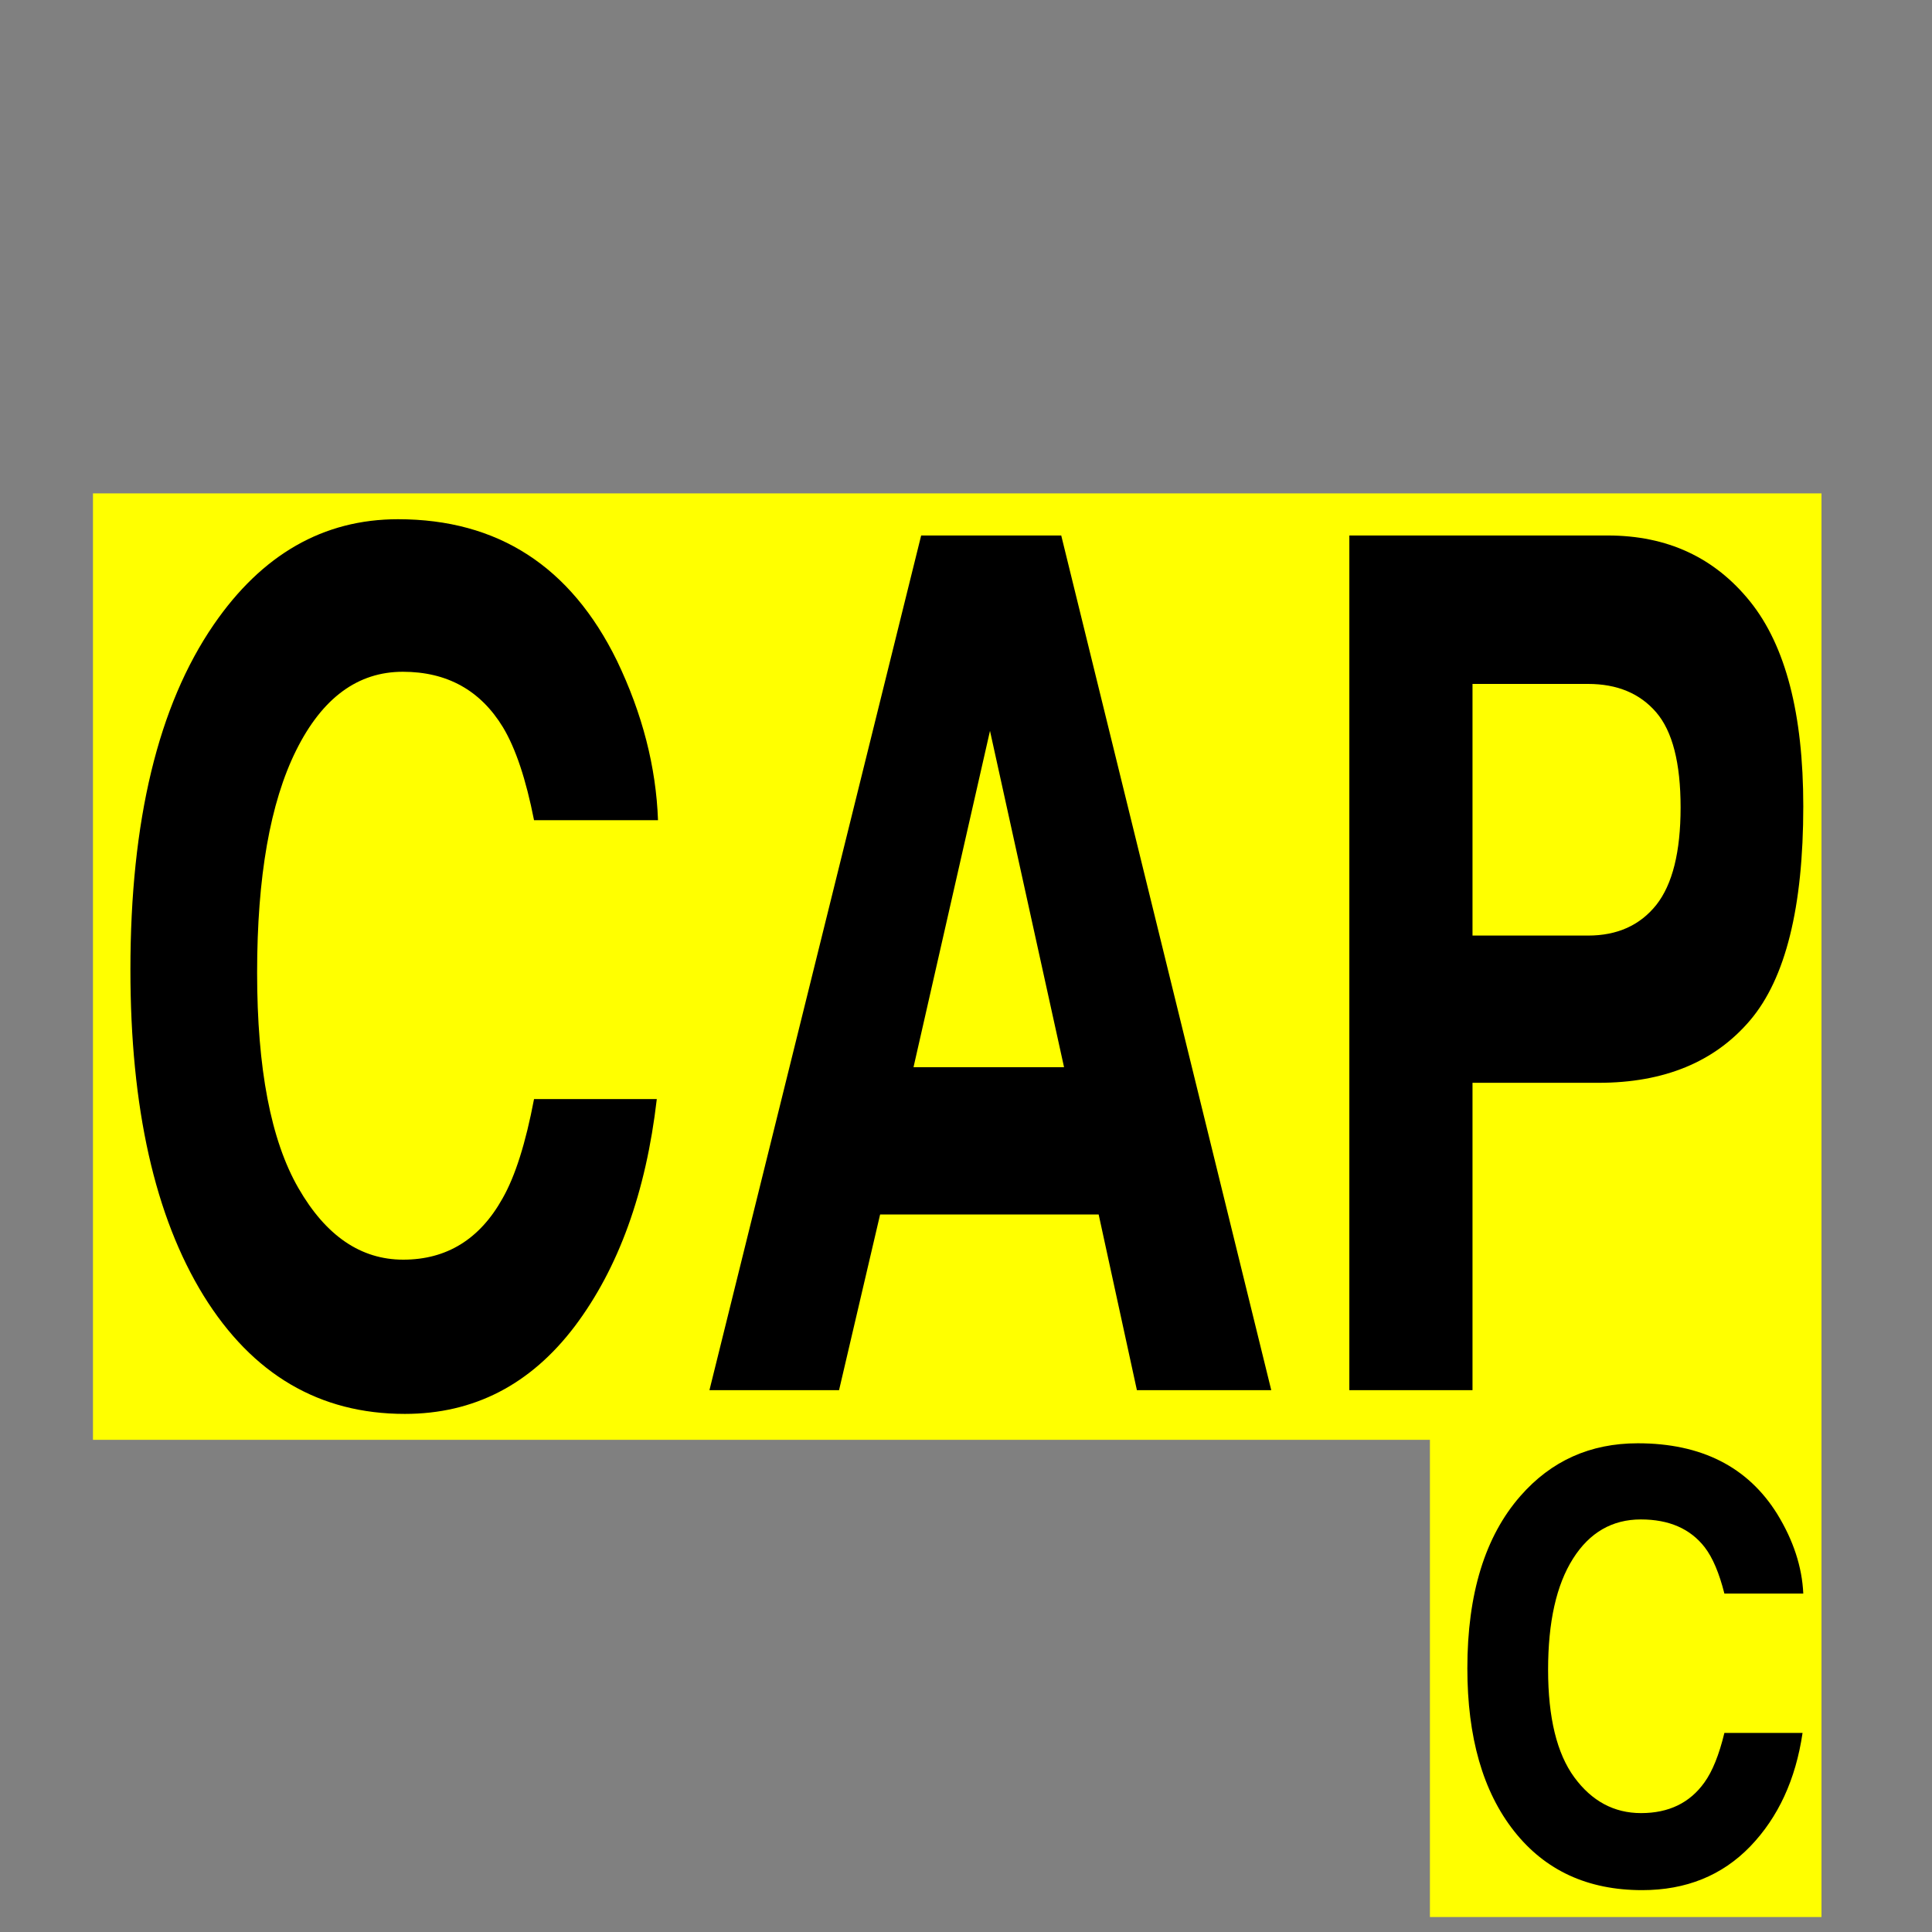 <?xml version="1.0" encoding="UTF-8" standalone="no"?>
<!DOCTYPE svg PUBLIC "-//W3C//DTD SVG 1.1//EN" "http://www.w3.org/Graphics/SVG/1.1/DTD/svg11.dtd">
<!-- Created with Vectornator (http://vectornator.io/) -->
<svg height="100%" stroke-miterlimit="10" style="fill-rule:nonzero;clip-rule:evenodd;stroke-linecap:round;stroke-linejoin:round;" version="1.1" viewBox="0 0 24 24" width="100%" xml:space="preserve" xmlns="http://www.w3.org/2000/svg" xmlns:xlink="http://www.w3.org/1999/xlink">
<rect x="0" y="0" width="24" height="24" fill="#808080" stroke="none"/>
<defs/>
<g id="Ebene-1">
<path d="M1.155 6.129L22.627 6.129L22.627 17.886L1.155 17.886L1.155 6.129Z" fill="#ffff00" fill-rule="nonzero" opacity="1" stroke="none"/>
<path d="M17.763 17.83L22.627 17.83L22.627 23.814L17.763 23.814L17.763 17.83Z" fill="#ffff00" fill-rule="nonzero" opacity="1" stroke="none"/>
<g opacity="1">
<path d="M7.139 16.477C6.589 17.202 5.886 17.564 5.029 17.564C3.969 17.564 3.136 17.075 2.529 16.095C1.923 15.111 1.62 13.761 1.62 12.047C1.62 10.194 1.965 8.765 2.654 7.761C3.254 6.887 4.018 6.45 4.944 6.45C6.184 6.45 7.09 7.036 7.664 8.208C7.98 8.866 8.15 9.526 8.174 10.189L6.634 10.189C6.534 9.68 6.405 9.296 6.249 9.036C5.969 8.575 5.554 8.345 5.004 8.345C4.444 8.345 4.003 8.67 3.679 9.321C3.356 9.971 3.194 10.892 3.194 12.083C3.194 13.274 3.365 14.166 3.707 14.759C4.048 15.352 4.482 15.648 5.009 15.648C5.549 15.648 5.961 15.394 6.244 14.885C6.4 14.611 6.53 14.201 6.634 13.653L8.159 13.653C8.025 14.81 7.685 15.752 7.139 16.477Z" fill="#000000" fill-rule="nonzero" opacity="1" stroke="none"/>
<path d="M13.648 15.087L10.933 15.087L10.423 17.269L8.813 17.269L11.443 6.652L13.183 6.652L15.792 17.269L14.123 17.269L13.648 15.087ZM13.218 13.257L12.298 9.079L11.348 13.257L13.218 13.257Z" fill="#000000" fill-rule="nonzero" opacity="1" stroke="none"/>
<path d="M19.857 13.451L18.292 13.451L18.292 17.269L16.762 17.269L16.762 6.652L19.972 6.652C20.712 6.652 21.301 6.926 21.741 7.473C22.181 8.021 22.401 8.868 22.401 10.016C22.401 11.269 22.181 12.155 21.741 12.674C21.301 13.192 20.673 13.451 19.857 13.451ZM20.576 11.24C20.776 10.986 20.877 10.582 20.877 10.03C20.877 9.478 20.776 9.084 20.574 8.849C20.372 8.614 20.09 8.496 19.727 8.496L18.292 8.496L18.292 11.622L19.727 11.622C20.09 11.622 20.373 11.495 20.576 11.24Z" fill="#000000" fill-rule="nonzero" opacity="1" stroke="none"/>
</g>
<g opacity="1">
<path d="M21.742 22.937C21.392 23.299 20.944 23.48 20.399 23.48C19.724 23.48 19.194 23.236 18.808 22.746C18.421 22.255 18.228 21.581 18.228 20.724C18.228 19.799 18.448 19.085 18.887 18.584C19.269 18.147 19.755 17.929 20.345 17.929C21.134 17.929 21.712 18.221 22.077 18.807C22.278 19.135 22.386 19.465 22.401 19.796L21.421 19.796C21.357 19.542 21.276 19.35 21.176 19.22C20.997 18.99 20.733 18.875 20.383 18.875C20.027 18.875 19.745 19.038 19.54 19.363C19.334 19.688 19.231 20.148 19.231 20.742C19.231 21.337 19.34 21.783 19.557 22.079C19.775 22.375 20.051 22.523 20.386 22.523C20.73 22.523 20.992 22.396 21.173 22.142C21.272 22.005 21.355 21.8 21.421 21.527L22.392 21.527C22.307 22.105 22.09 22.575 21.742 22.937Z" fill="#000000" fill-rule="nonzero" opacity="1" stroke="none"/>
</g>
</g>
</svg>
